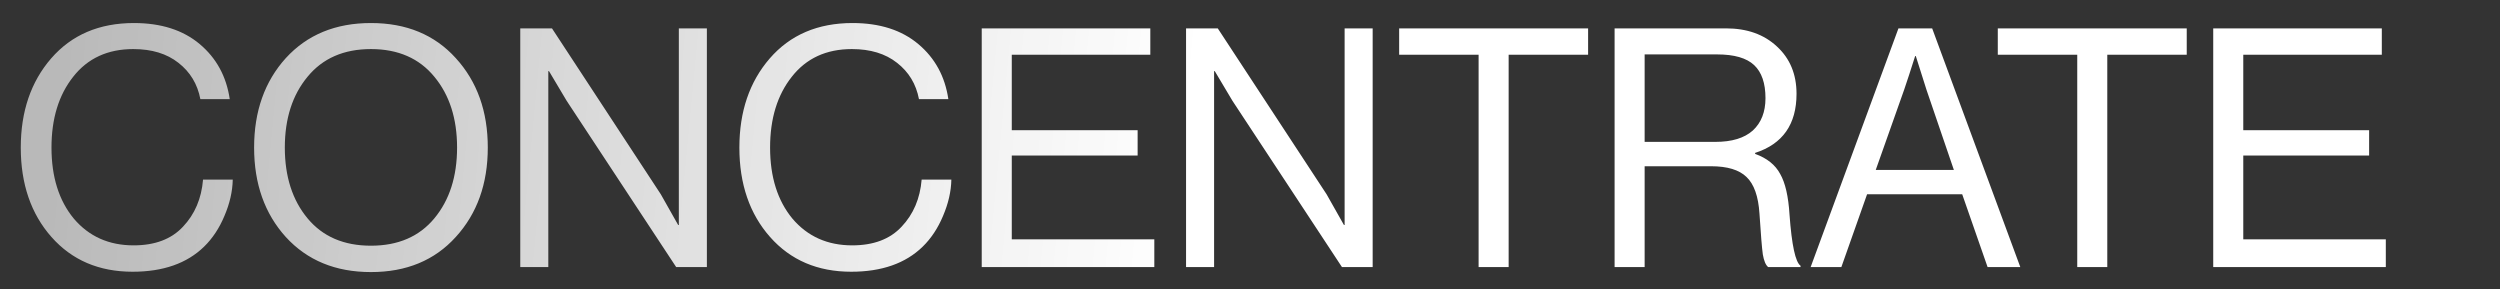 <?xml version="1.0" encoding="UTF-8"?> <svg xmlns="http://www.w3.org/2000/svg" width="337" height="39" viewBox="0 0 337 39" fill="none"><rect x="0" y="0" width="337" height="39" fill="#333333" stroke="none"/> <g clip-path="url(#clip0_587_1178)"> <path d="M17.875 36.63C13.345 36.63 9.7 35.07 6.94 31.95C4.18 28.83 2.8 24.81 2.8 19.89C2.8 15.03 4.165 11.025 6.895 7.875C9.655 4.695 13.375 3.105 18.055 3.105C21.715 3.105 24.67 4.05 26.92 5.94C29.17 7.83 30.52 10.305 30.97 13.365H27.01C26.62 11.325 25.63 9.69 24.04 8.46C22.48 7.23 20.455 6.615 17.965 6.615C14.515 6.615 11.815 7.86 9.865 10.35C7.915 12.81 6.94 15.99 6.94 19.89C6.94 23.85 7.945 27.045 9.955 29.475C11.995 31.875 14.68 33.075 18.01 33.075C20.89 33.075 23.11 32.235 24.67 30.555C26.26 28.875 27.16 26.76 27.37 24.21H31.375C31.345 25.8 30.97 27.435 30.25 29.115C29.56 30.765 28.645 32.145 27.505 33.255C25.195 35.505 21.985 36.63 17.875 36.63ZM61.434 31.95C58.584 35.1 54.774 36.675 50.004 36.675C45.234 36.675 41.409 35.1 38.529 31.95C35.679 28.8 34.254 24.78 34.254 19.89C34.254 15 35.679 10.98 38.529 7.83C41.409 4.68 45.234 3.105 50.004 3.105C54.774 3.105 58.584 4.68 61.434 7.83C64.314 10.98 65.754 15 65.754 19.89C65.754 24.78 64.314 28.8 61.434 31.95ZM41.454 29.43C43.494 31.89 46.344 33.12 50.004 33.12C53.664 33.12 56.514 31.89 58.554 29.43C60.594 26.97 61.614 23.79 61.614 19.89C61.614 15.99 60.594 12.81 58.554 10.35C56.514 7.86 53.664 6.615 50.004 6.615C46.344 6.615 43.494 7.86 41.454 10.35C39.414 12.81 38.394 15.99 38.394 19.89C38.394 23.79 39.414 26.97 41.454 29.43ZM70.132 36V3.825H74.407L89.077 26.19L91.417 30.33H91.507V3.825H95.287V36H91.147L76.387 13.59L74.002 9.585H73.912V36H70.132ZM114.743 36.63C110.213 36.63 106.568 35.07 103.808 31.95C101.048 28.83 99.668 24.81 99.668 19.89C99.668 15.03 101.033 11.025 103.763 7.875C106.523 4.695 110.243 3.105 114.923 3.105C118.583 3.105 121.538 4.05 123.788 5.94C126.038 7.83 127.388 10.305 127.838 13.365H123.878C123.488 11.325 122.498 9.69 120.908 8.46C119.348 7.23 117.323 6.615 114.833 6.615C111.383 6.615 108.683 7.86 106.733 10.35C104.783 12.81 103.808 15.99 103.808 19.89C103.808 23.85 104.813 27.045 106.823 29.475C108.863 31.875 111.548 33.075 114.878 33.075C117.758 33.075 119.978 32.235 121.538 30.555C123.128 28.875 124.028 26.76 124.238 24.21H128.243C128.213 25.8 127.838 27.435 127.118 29.115C126.428 30.765 125.513 32.145 124.373 33.255C122.063 35.505 118.853 36.63 114.743 36.63ZM132.337 36V3.825H155.062V7.38H136.387V17.55H153.352V20.97H136.387V32.265H155.602V36H132.337ZM159.88 36V3.825H164.155L178.825 26.19L181.165 30.33H181.255V3.825H185.035V36H180.895L166.135 13.59L163.75 9.585H163.66V36H159.88ZM188.606 7.38V3.825H214.076V7.38H203.366V36H199.316V7.38H188.606ZM217.647 36V3.825H232.677C235.497 3.825 237.777 4.635 239.517 6.255C241.287 7.875 242.172 10.005 242.172 12.645C242.172 16.755 240.312 19.41 236.592 20.61V20.745C238.182 21.315 239.307 22.215 239.967 23.445C240.657 24.645 241.077 26.475 241.227 28.935C241.527 33.045 242.022 35.34 242.712 35.82V36H238.347C238.017 35.73 237.777 35.16 237.627 34.29C237.507 33.42 237.357 31.59 237.177 28.8C237.027 26.46 236.442 24.81 235.422 23.85C234.432 22.89 232.842 22.41 230.652 22.41H221.697V36H217.647ZM221.697 7.335V19.125H231.237C233.457 19.125 235.137 18.615 236.277 17.595C237.417 16.545 237.987 15.09 237.987 13.23C237.987 11.22 237.477 9.735 236.457 8.775C235.437 7.815 233.772 7.335 231.462 7.335H221.697ZM244.076 36L255.911 3.825H260.456L272.336 36H267.926L264.506 26.19H251.681L248.216 36H244.076ZM256.676 12.105L252.851 22.905H263.381L259.691 12.105L258.251 7.56H258.161C257.591 9.36 257.096 10.875 256.676 12.105ZM269.302 7.38V3.825H294.772V7.38H284.062V36H280.012V7.38H269.302ZM298.343 36V3.825H321.068V7.38H302.393V17.55H319.358V20.97H302.393V32.265H321.608V36H298.343Z" fill="url(#paint0_linear_587_1178)"></path> </g> <defs> <linearGradient id="paint0_linear_587_1178" x1="359.324" y1="30.15" x2="10.219" y2="-3.074" gradientUnits="userSpaceOnUse"> <stop offset="0.568" stop-color="white"></stop> <stop offset="1" stop-color="white" stop-opacity="0.66"></stop> </linearGradient> <clipPath id="clip0_587_1178"> <rect width="337" height="39" fill="white"></rect> </clipPath> </defs> </svg> 